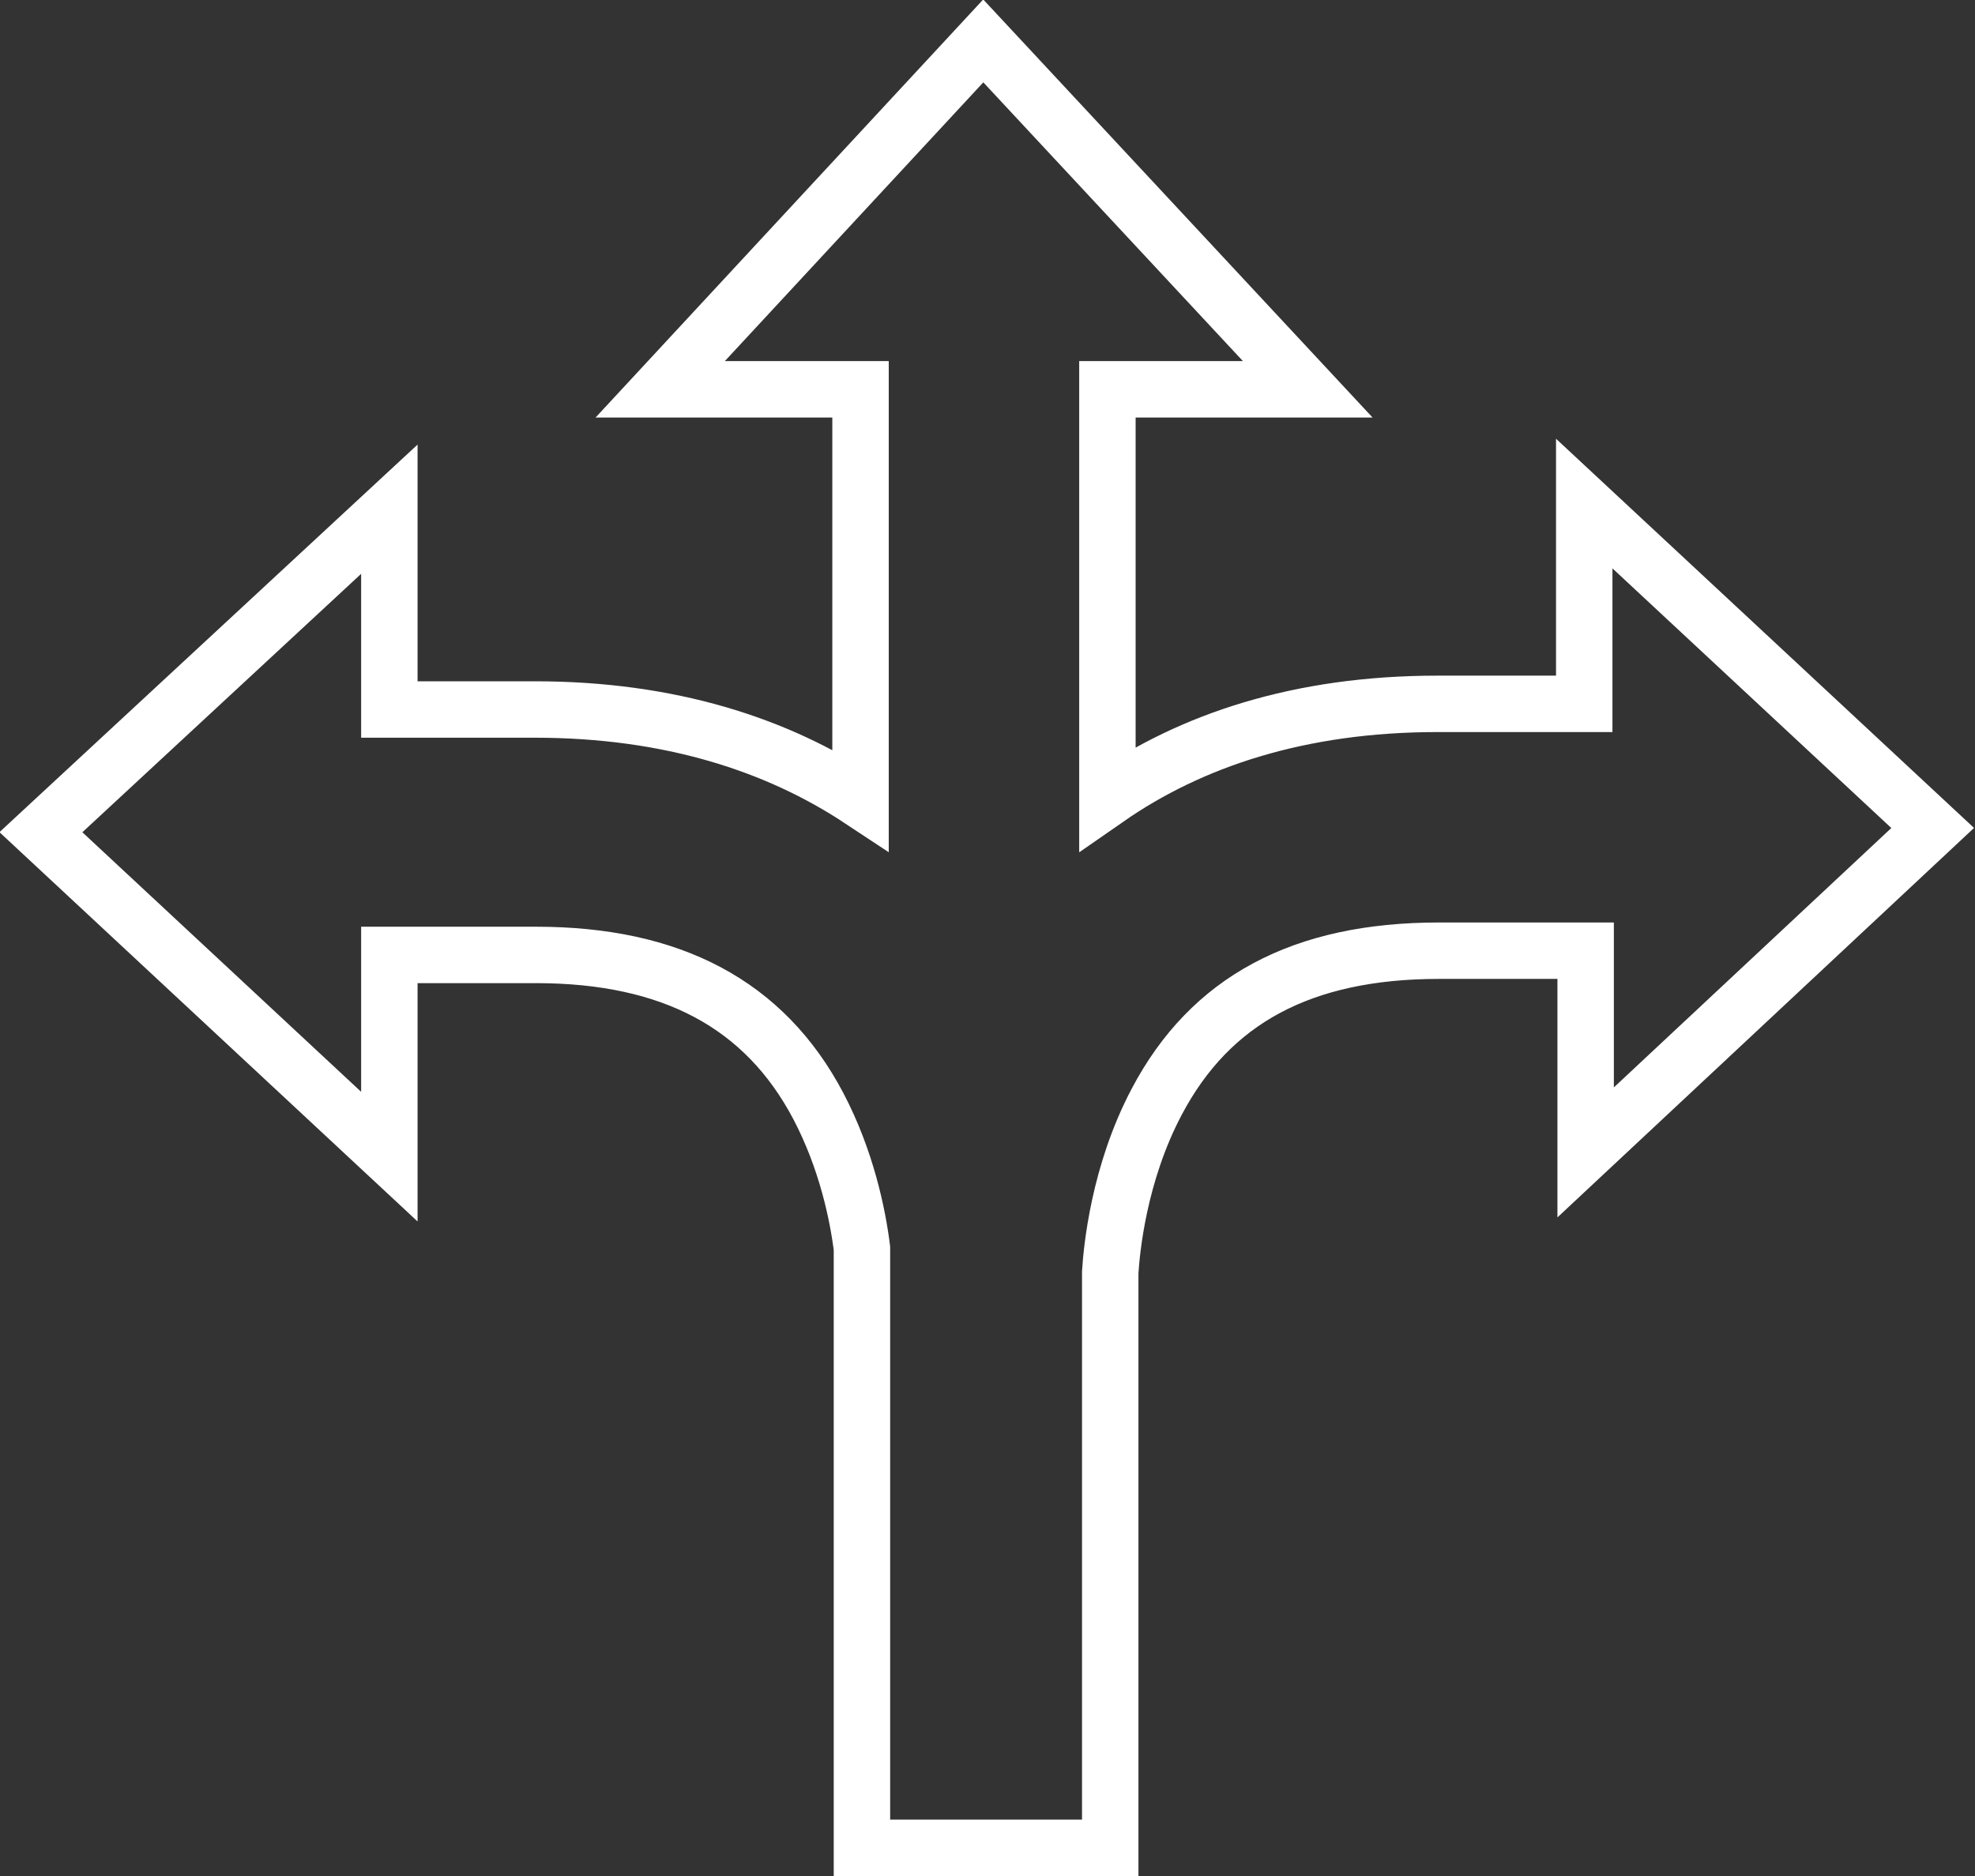 <?xml version="1.0" encoding="utf-8"?>
<!-- Generator: Adobe Illustrator 25.0.0, SVG Export Plug-In . SVG Version: 6.00 Build 0)  -->
<svg version="1.1" id="Layer_1" xmlns="http://www.w3.org/2000/svg" xmlns:xlink="http://www.w3.org/1999/xlink" x="0px" y="0px"
	 viewBox="0 0 140 133" style="enable-background:new 0 0 140 133;" xml:space="preserve">
<rect x="0" y="0" width="140" height="133" fill="#333333" stroke="none"/>
<style type="text/css">
	.st0{fill:none;stroke:#FFFFFF;stroke-width:4;}
</style>
<path class="st0" d="M137,58.7l-24.7-23v14.2h-10.4c-9.8,0-17.5,2.6-23.4,6.7v-29h14.2l-23-24.7L46.8,27.6H61v29.1
	c-5.9-3.9-13.5-6.4-23.1-6.4H27.6V36.1L2.9,59l24.7,23V67.7H38c9.6,0,16.2,3.5,20,10.7c2,3.8,2.8,7.7,3.1,10.1V131h0.2l0,0l0,0h17.4
	l0,0V91c0-0.3,0-0.5,0-0.8c0.1-1.6,0.6-7,3.3-12.1c3.8-7.2,10.3-10.7,20-10.7h10.4v14.3L137,58.7z"/>
</svg>
